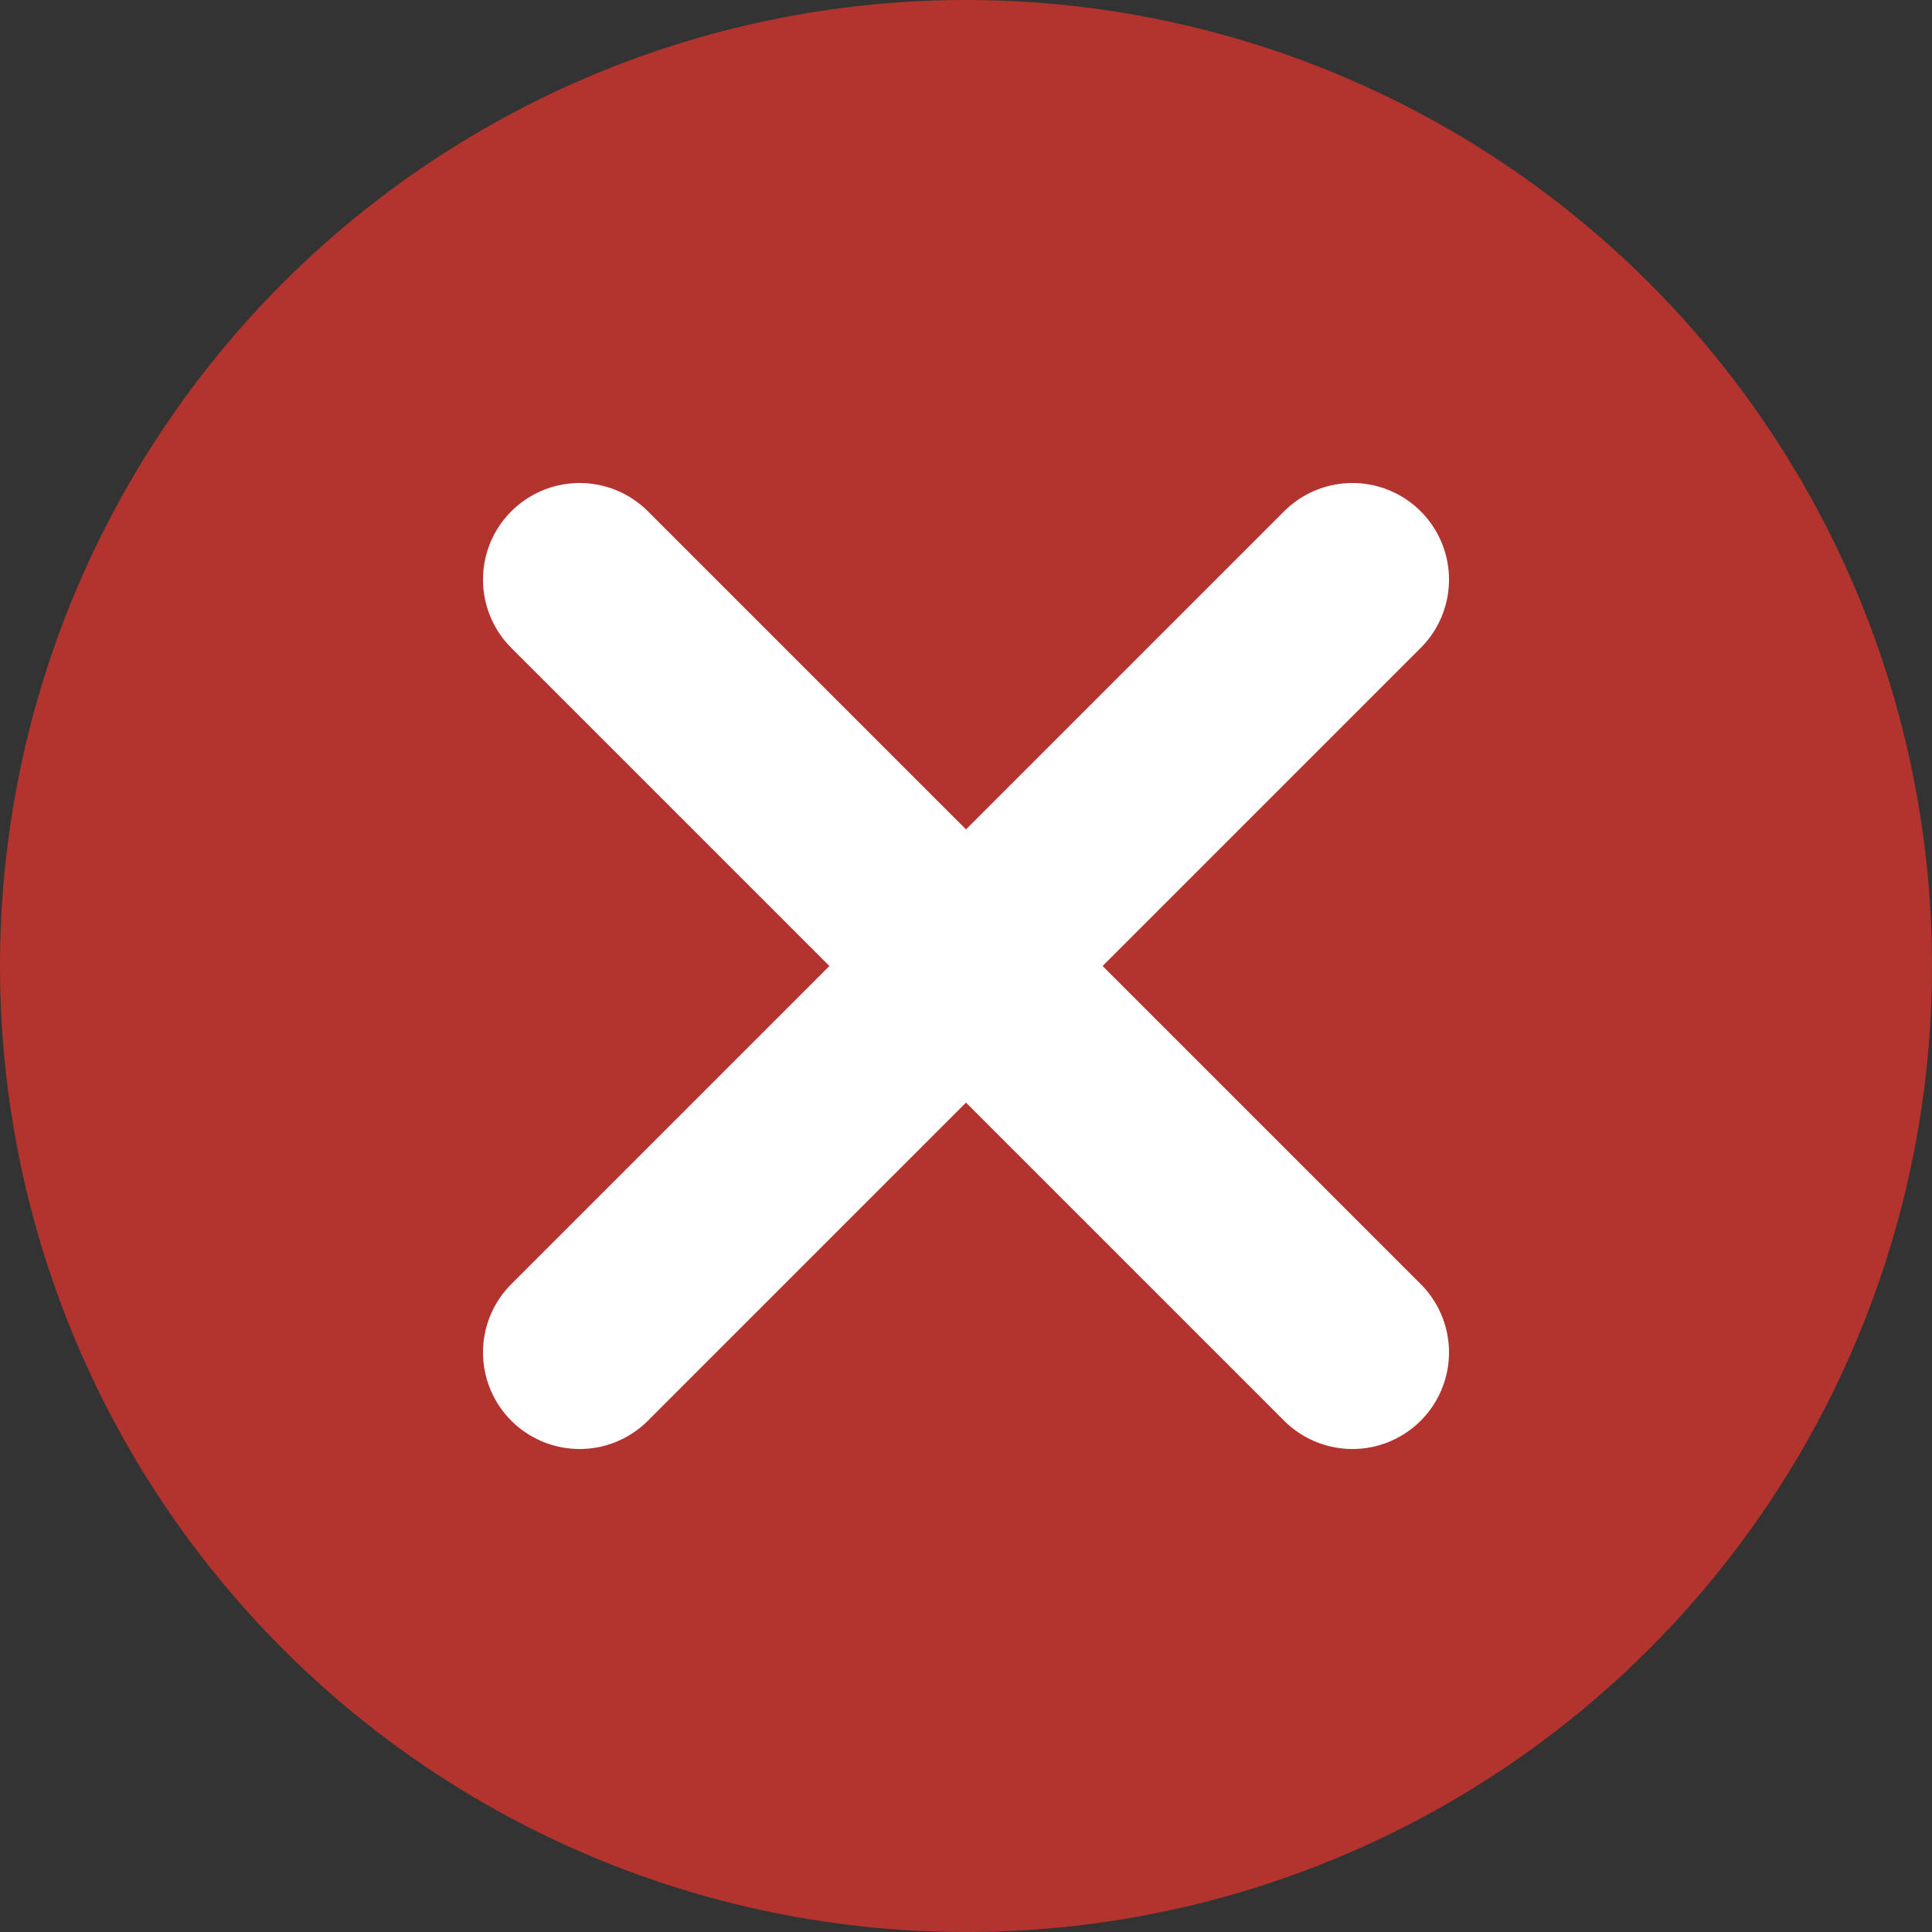 <svg width="20" height="20" viewBox="0 0 20 20" fill="none" xmlns="http://www.w3.org/2000/svg">
<rect x="0" y="0" width="20" height="20" fill="#333333" stroke="none"/>
<circle cx="10" cy="10" r="10" fill="#EA362D" fill-opacity="0.7"/>
<path d="M14 6L6 14" stroke="white" stroke-width="2" stroke-linecap="round" stroke-linejoin="round"/>
<path d="M6 6L14 14" stroke="white" stroke-width="2" stroke-linecap="round" stroke-linejoin="round"/>
</svg>